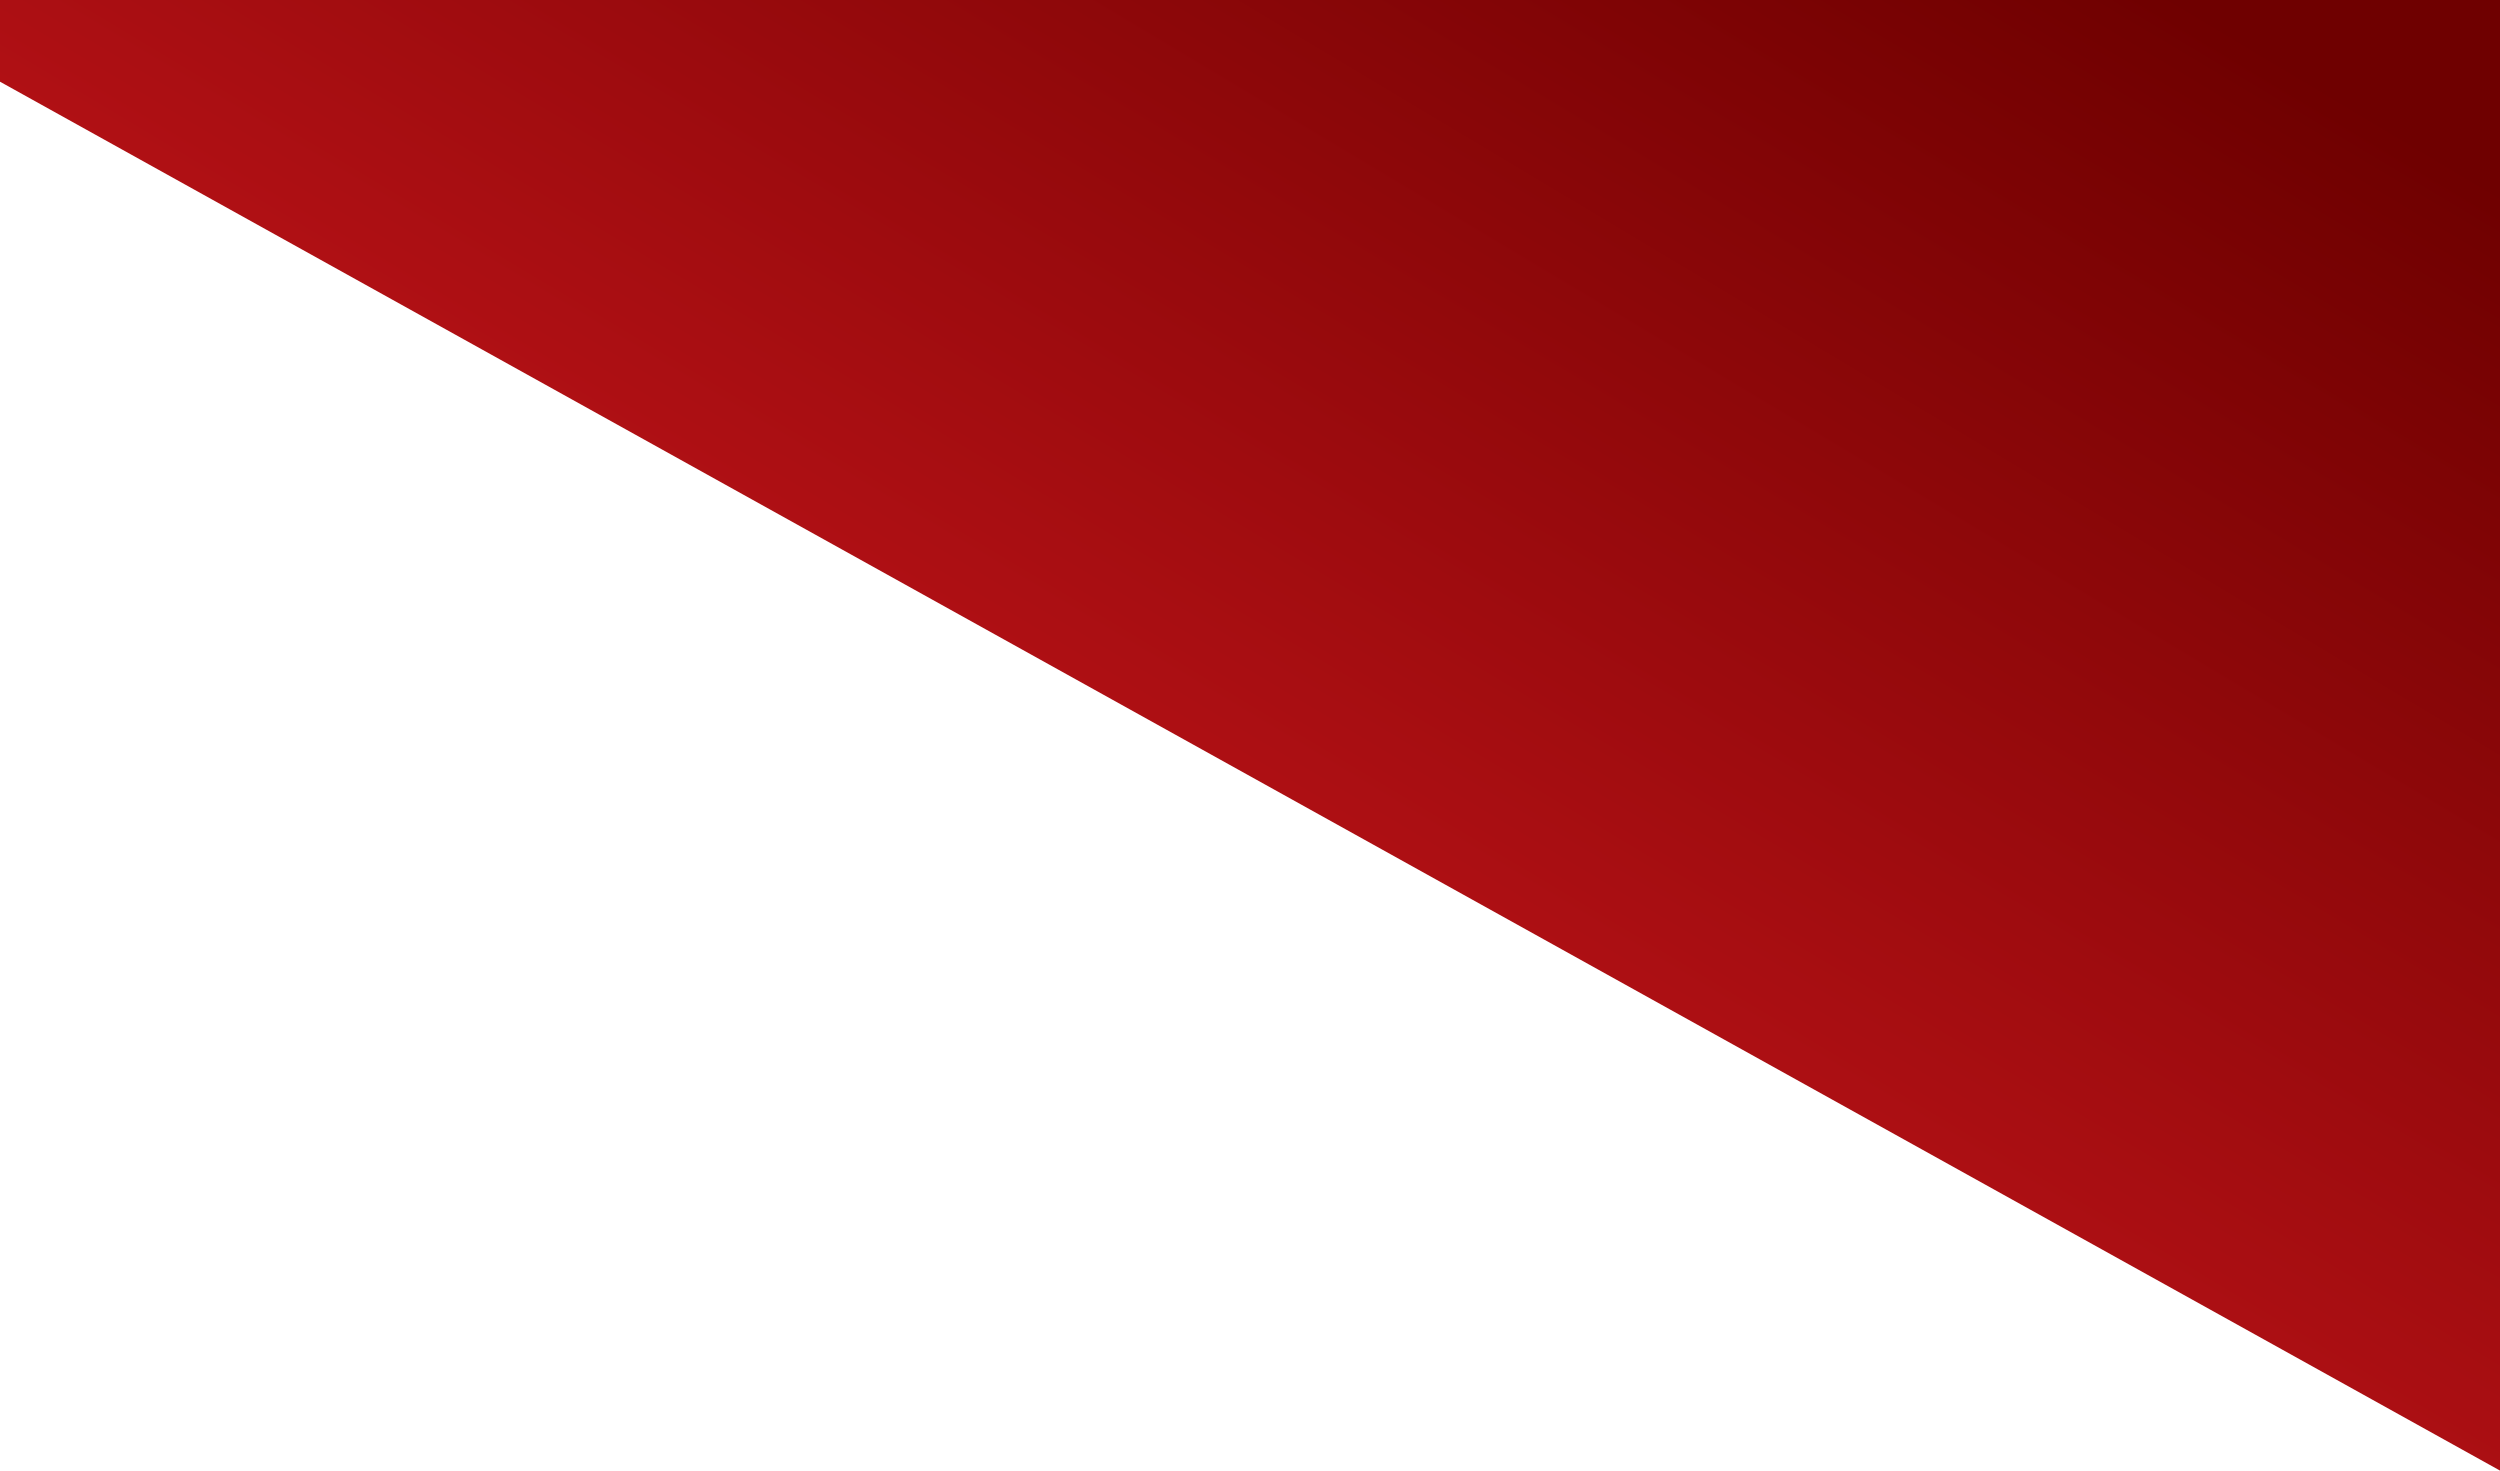 <svg width="17" height="10" viewBox="0 0 17 10" fill="none" xmlns="http://www.w3.org/2000/svg">
<path d="M17 10L-1 0H17V10Z" fill="url(#paint0_linear)"/>
<defs>
<linearGradient id="paint0_linear" x1="-1.196" y1="9.744" x2="7.332" y2="-4.509" gradientUnits="userSpaceOnUse">
<stop offset="0.203" stop-color="#D91A21"/>
<stop offset="1" stop-color="#6F0000"/>
</linearGradient>
</defs>
</svg>
